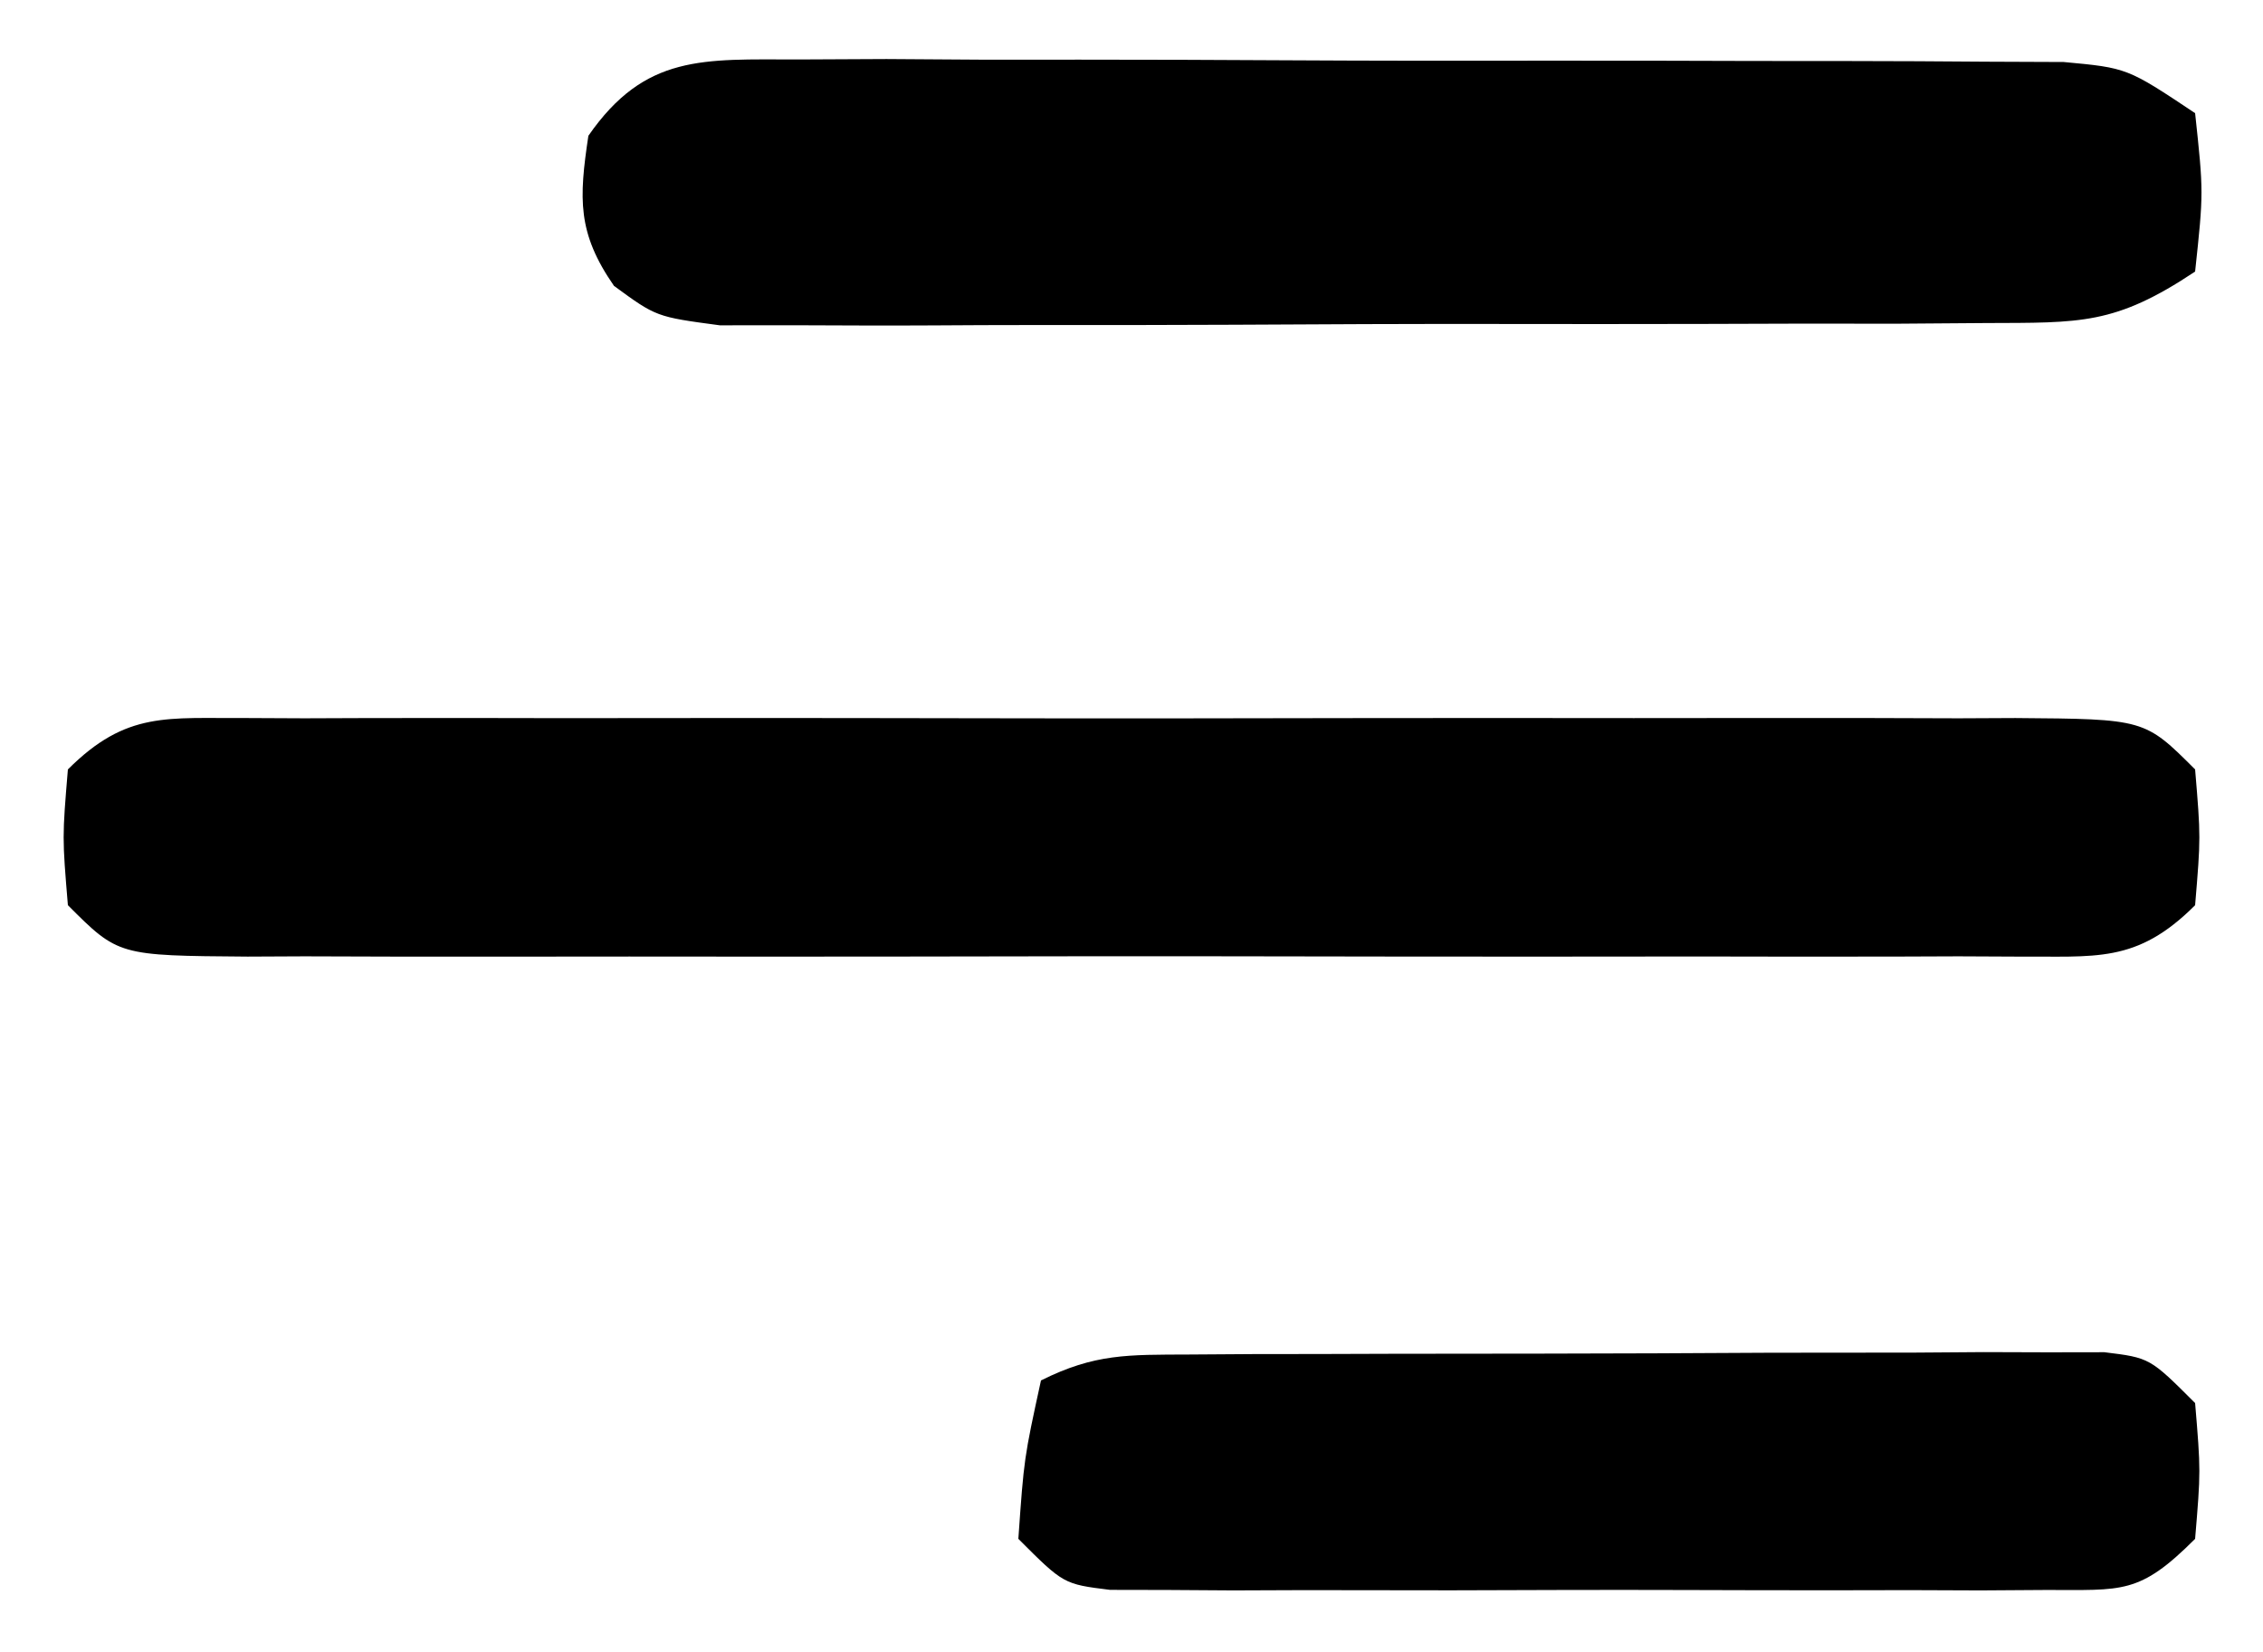 <?xml version="1.0" encoding="UTF-8"?>
<svg version="1.1" xmlns="http://www.w3.org/2000/svg" width="100" height="73">
<path d="M0 0 C0.831 0.004 1.662 0.008 2.519 0.012 C3.394 0.009 4.269 0.005 5.17 0.002 C8.072 -0.007 10.973 -0.001 13.874 0.005 C15.885 0.004 17.895 0.002 19.905 -0 C24.122 -0.003 28.338 0.001 32.555 0.01 C37.969 0.022 43.383 0.015 48.798 0.003 C52.95 -0.004 57.102 -0.002 61.254 0.003 C63.25 0.005 65.247 0.003 67.244 -0.002 C70.031 -0.007 72.818 0.001 75.605 0.012 C76.436 0.008 77.267 0.004 78.124 0 C83.833 0.043 83.833 0.043 86.062 2.271 C86.312 5.271 86.312 5.271 86.062 8.271 C83.462 10.871 81.665 10.516 78.124 10.542 C76.877 10.536 76.877 10.536 75.605 10.53 C74.73 10.533 73.855 10.537 72.954 10.54 C70.052 10.549 67.151 10.543 64.249 10.537 C62.239 10.538 60.229 10.54 58.219 10.542 C54.002 10.545 49.785 10.541 45.569 10.532 C40.154 10.52 34.74 10.527 29.326 10.539 C25.174 10.546 21.022 10.544 16.87 10.539 C14.873 10.537 12.877 10.539 10.88 10.544 C8.093 10.549 5.306 10.541 2.519 10.53 C1.688 10.534 0.856 10.538 0 10.542 C-5.71 10.5 -5.71 10.5 -7.938 8.271 C-8.188 5.271 -8.188 5.271 -7.938 2.271 C-5.339 -0.328 -3.541 0.026 0 0 Z " fill="#000000" transform="translate(10.938,31.729)"/>
<path d="M0 0 C1.291 -0.006 2.583 -0.012 3.913 -0.019 C5.324 -0.01 6.735 -0.001 8.146 0.009 C9.592 0.01 11.038 0.009 12.484 0.008 C15.514 0.008 18.543 0.018 21.573 0.036 C25.457 0.059 29.34 0.059 33.224 0.053 C36.21 0.049 39.195 0.056 42.181 0.066 C43.613 0.07 45.045 0.071 46.477 0.069 C48.478 0.069 50.479 0.083 52.48 0.098 C53.619 0.102 54.758 0.107 55.932 0.112 C58.74 0.372 58.74 0.372 61.74 2.372 C62.115 5.872 62.115 5.872 61.74 9.372 C58.196 11.735 56.683 11.63 52.48 11.647 C50.543 11.661 50.543 11.661 48.567 11.676 C47.156 11.676 45.745 11.675 44.334 11.673 C42.888 11.677 41.442 11.681 39.996 11.686 C36.967 11.694 33.937 11.693 30.908 11.688 C27.024 11.682 23.14 11.699 19.256 11.722 C16.271 11.737 13.285 11.738 10.3 11.735 C8.868 11.735 7.436 11.741 6.003 11.751 C4.002 11.763 2.001 11.754 0 11.745 C-1.709 11.746 -1.709 11.746 -3.452 11.747 C-6.26 11.372 -6.26 11.372 -8.128 10.005 C-9.752 7.662 -9.678 6.158 -9.26 3.372 C-6.755 -0.24 -4.188 -0.002 0 0 Z " fill="#000000" transform="translate(35.26,2.628)"/>
<path d="M0 0 C0.934 -0.006 1.869 -0.013 2.831 -0.019 C3.843 -0.02 4.854 -0.022 5.896 -0.023 C6.932 -0.026 7.968 -0.029 9.035 -0.033 C11.227 -0.038 13.419 -0.04 15.612 -0.04 C18.976 -0.042 22.341 -0.06 25.705 -0.079 C27.831 -0.082 29.958 -0.084 32.084 -0.085 C33.601 -0.096 33.601 -0.096 35.149 -0.107 C36.083 -0.104 37.018 -0.101 37.98 -0.098 C38.805 -0.099 39.629 -0.101 40.479 -0.102 C42.49 0.145 42.49 0.145 44.49 2.145 C44.74 5.145 44.74 5.145 44.49 8.145 C42.015 10.621 41.297 10.398 37.889 10.404 C36.457 10.414 36.457 10.414 34.997 10.423 C33.963 10.419 32.93 10.415 31.865 10.411 C30.807 10.413 29.75 10.415 28.66 10.417 C26.42 10.418 24.181 10.414 21.941 10.406 C18.504 10.395 15.068 10.406 11.631 10.419 C9.459 10.417 7.287 10.415 5.115 10.411 C4.082 10.415 3.049 10.419 1.984 10.423 C1.029 10.417 0.075 10.411 -0.908 10.404 C-1.75 10.402 -2.593 10.401 -3.46 10.399 C-5.51 10.145 -5.51 10.145 -7.51 8.145 C-7.26 4.583 -7.26 4.583 -6.51 1.145 C-4.129 -0.045 -2.657 0.012 0 0 Z " fill="#000000" transform="translate(52.51,59.855)"/>
</svg>
